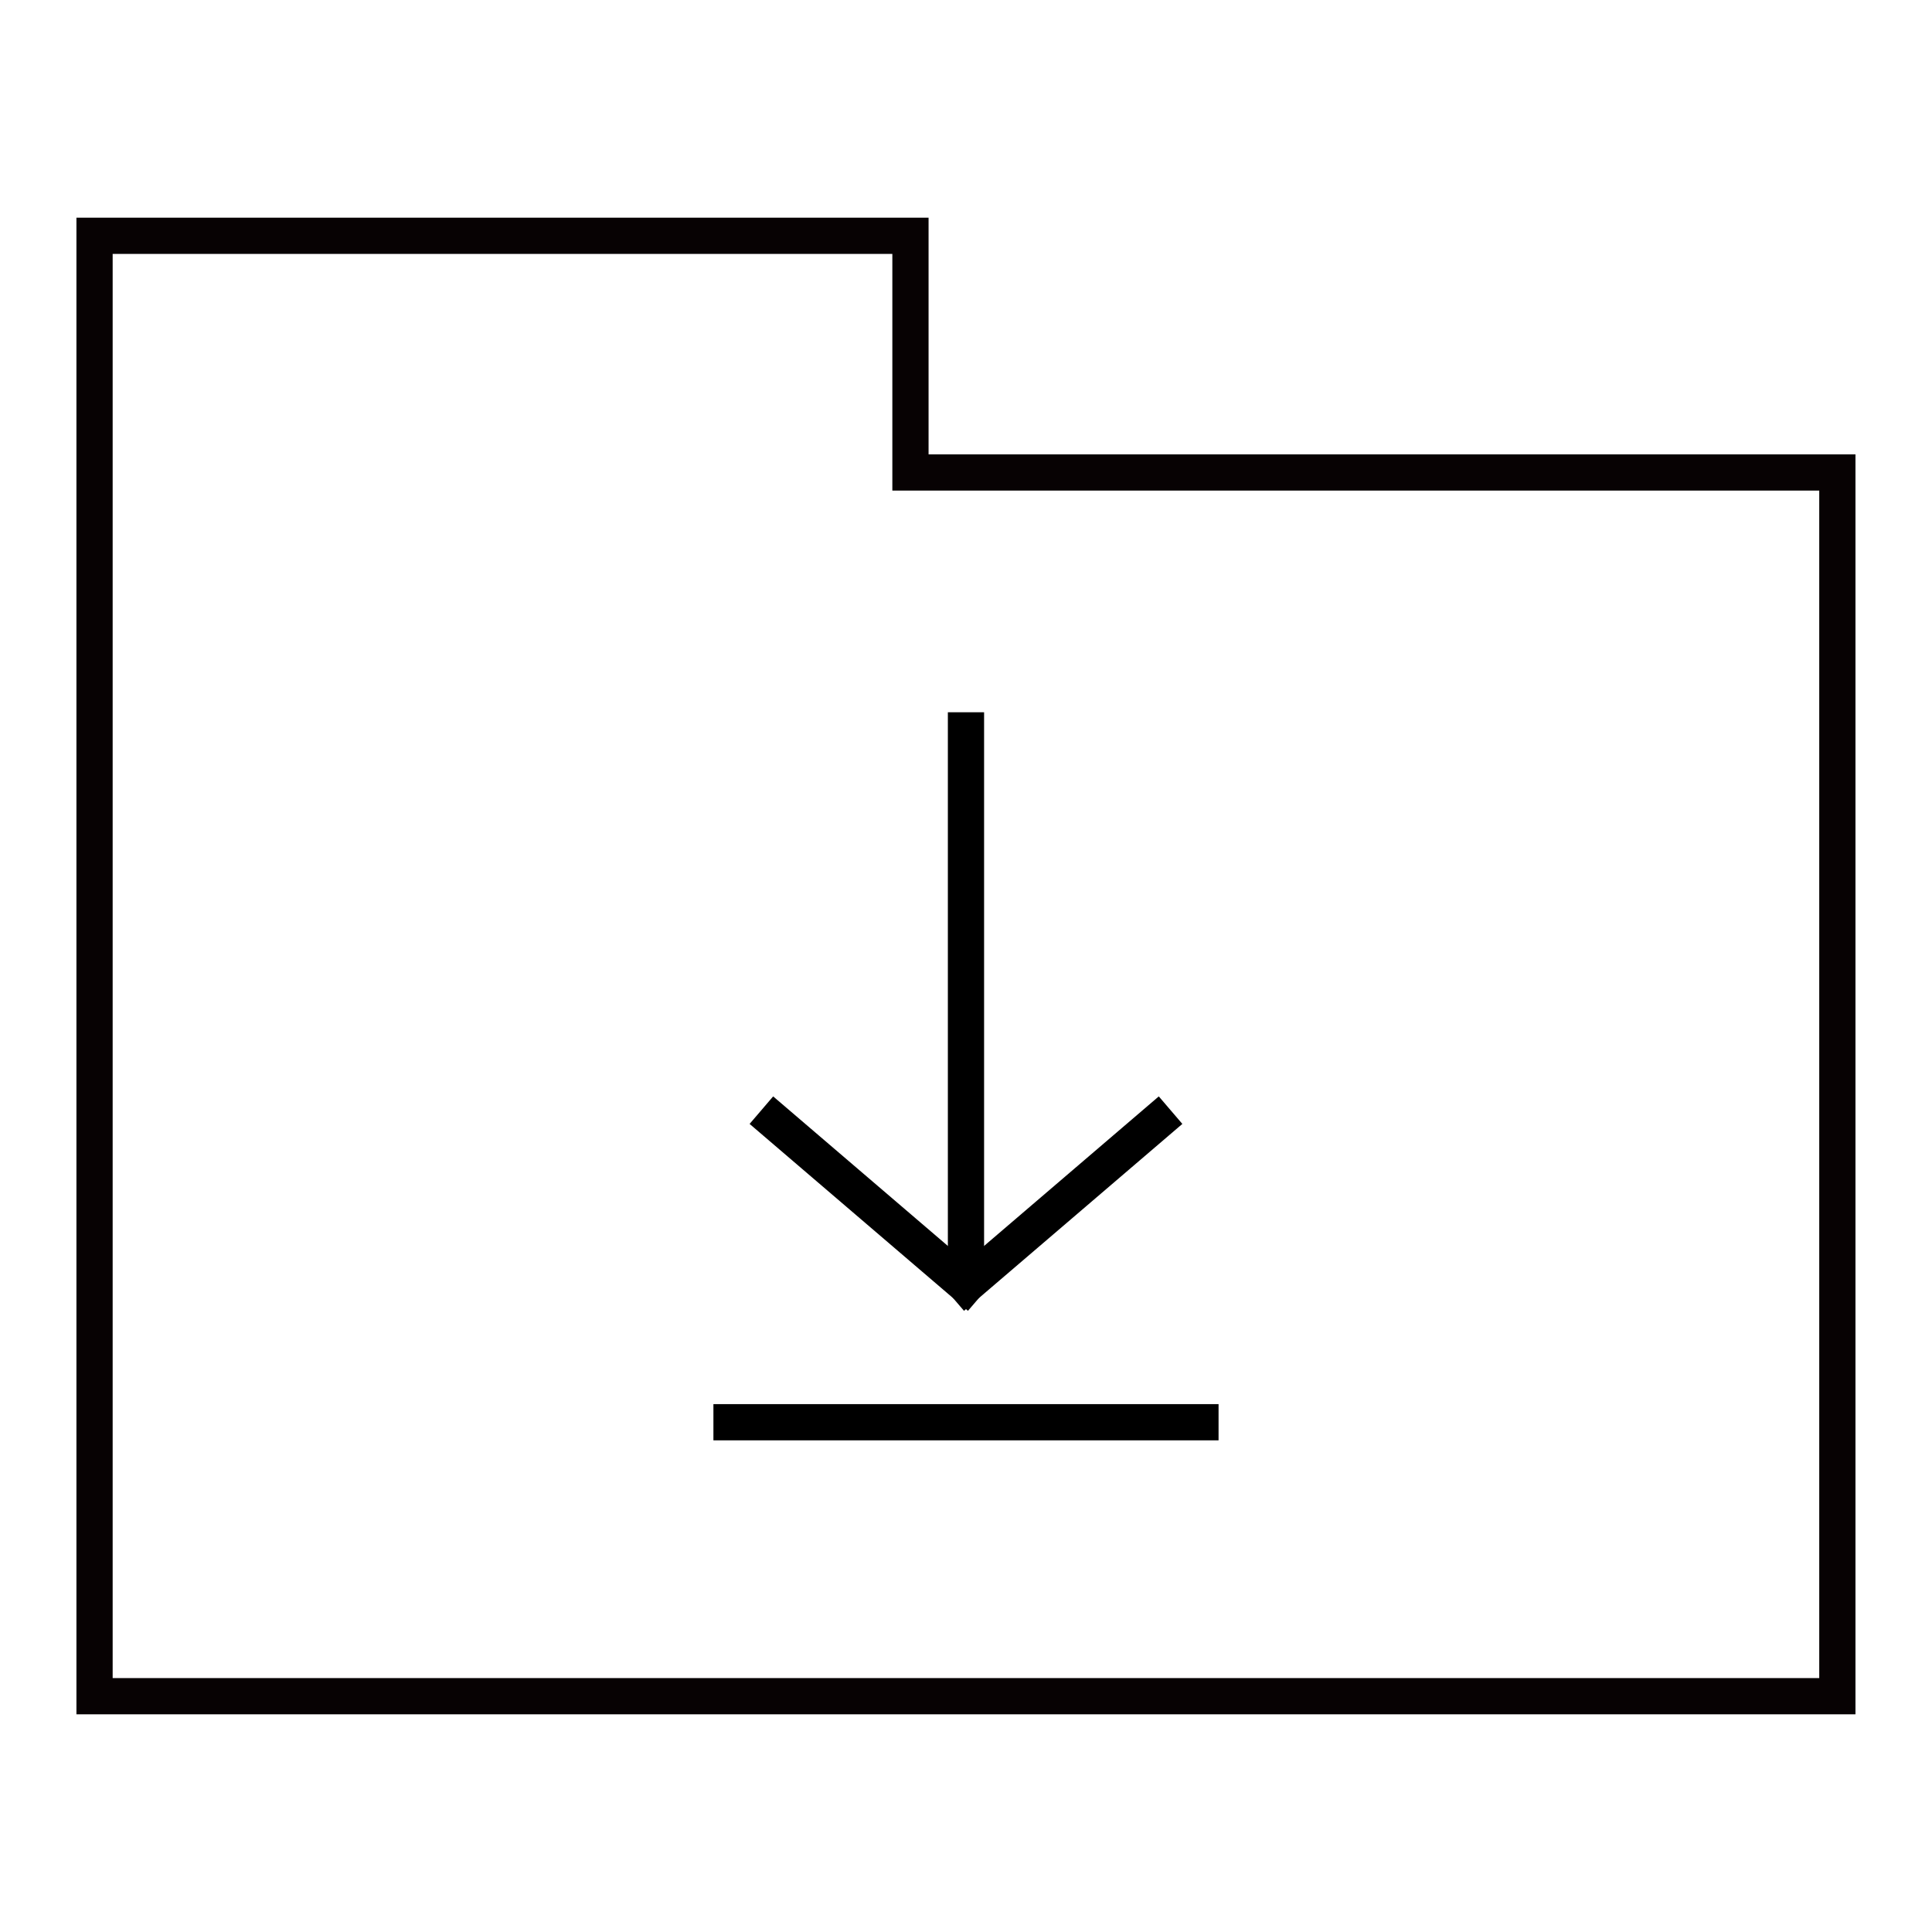<svg width="80" height="80" viewBox="0 0 80 80" fill="none" xmlns="http://www.w3.org/2000/svg">
<path d="M76.081 19.564H37.7V9.764H3.915V70.236H76.081V19.564Z" stroke="#070203" stroke-width="1.5" stroke-linecap="square"/>
<path d="M39.999 30.243V52.555" stroke="black" stroke-width="1.5" stroke-linecap="square" stroke-linejoin="round"/>
<path d="M39.999 53.221L47.901 46.457" stroke="black" stroke-width="1.5" stroke-linecap="square" stroke-linejoin="round"/>
<path d="M39.999 53.221L32.097 46.457" stroke="black" stroke-width="1.5" stroke-linecap="square" stroke-linejoin="round"/>
<path d="M30.291 58.891H49.708" stroke="black" stroke-width="1.5" stroke-linecap="square" stroke-linejoin="round"/>
</svg>

